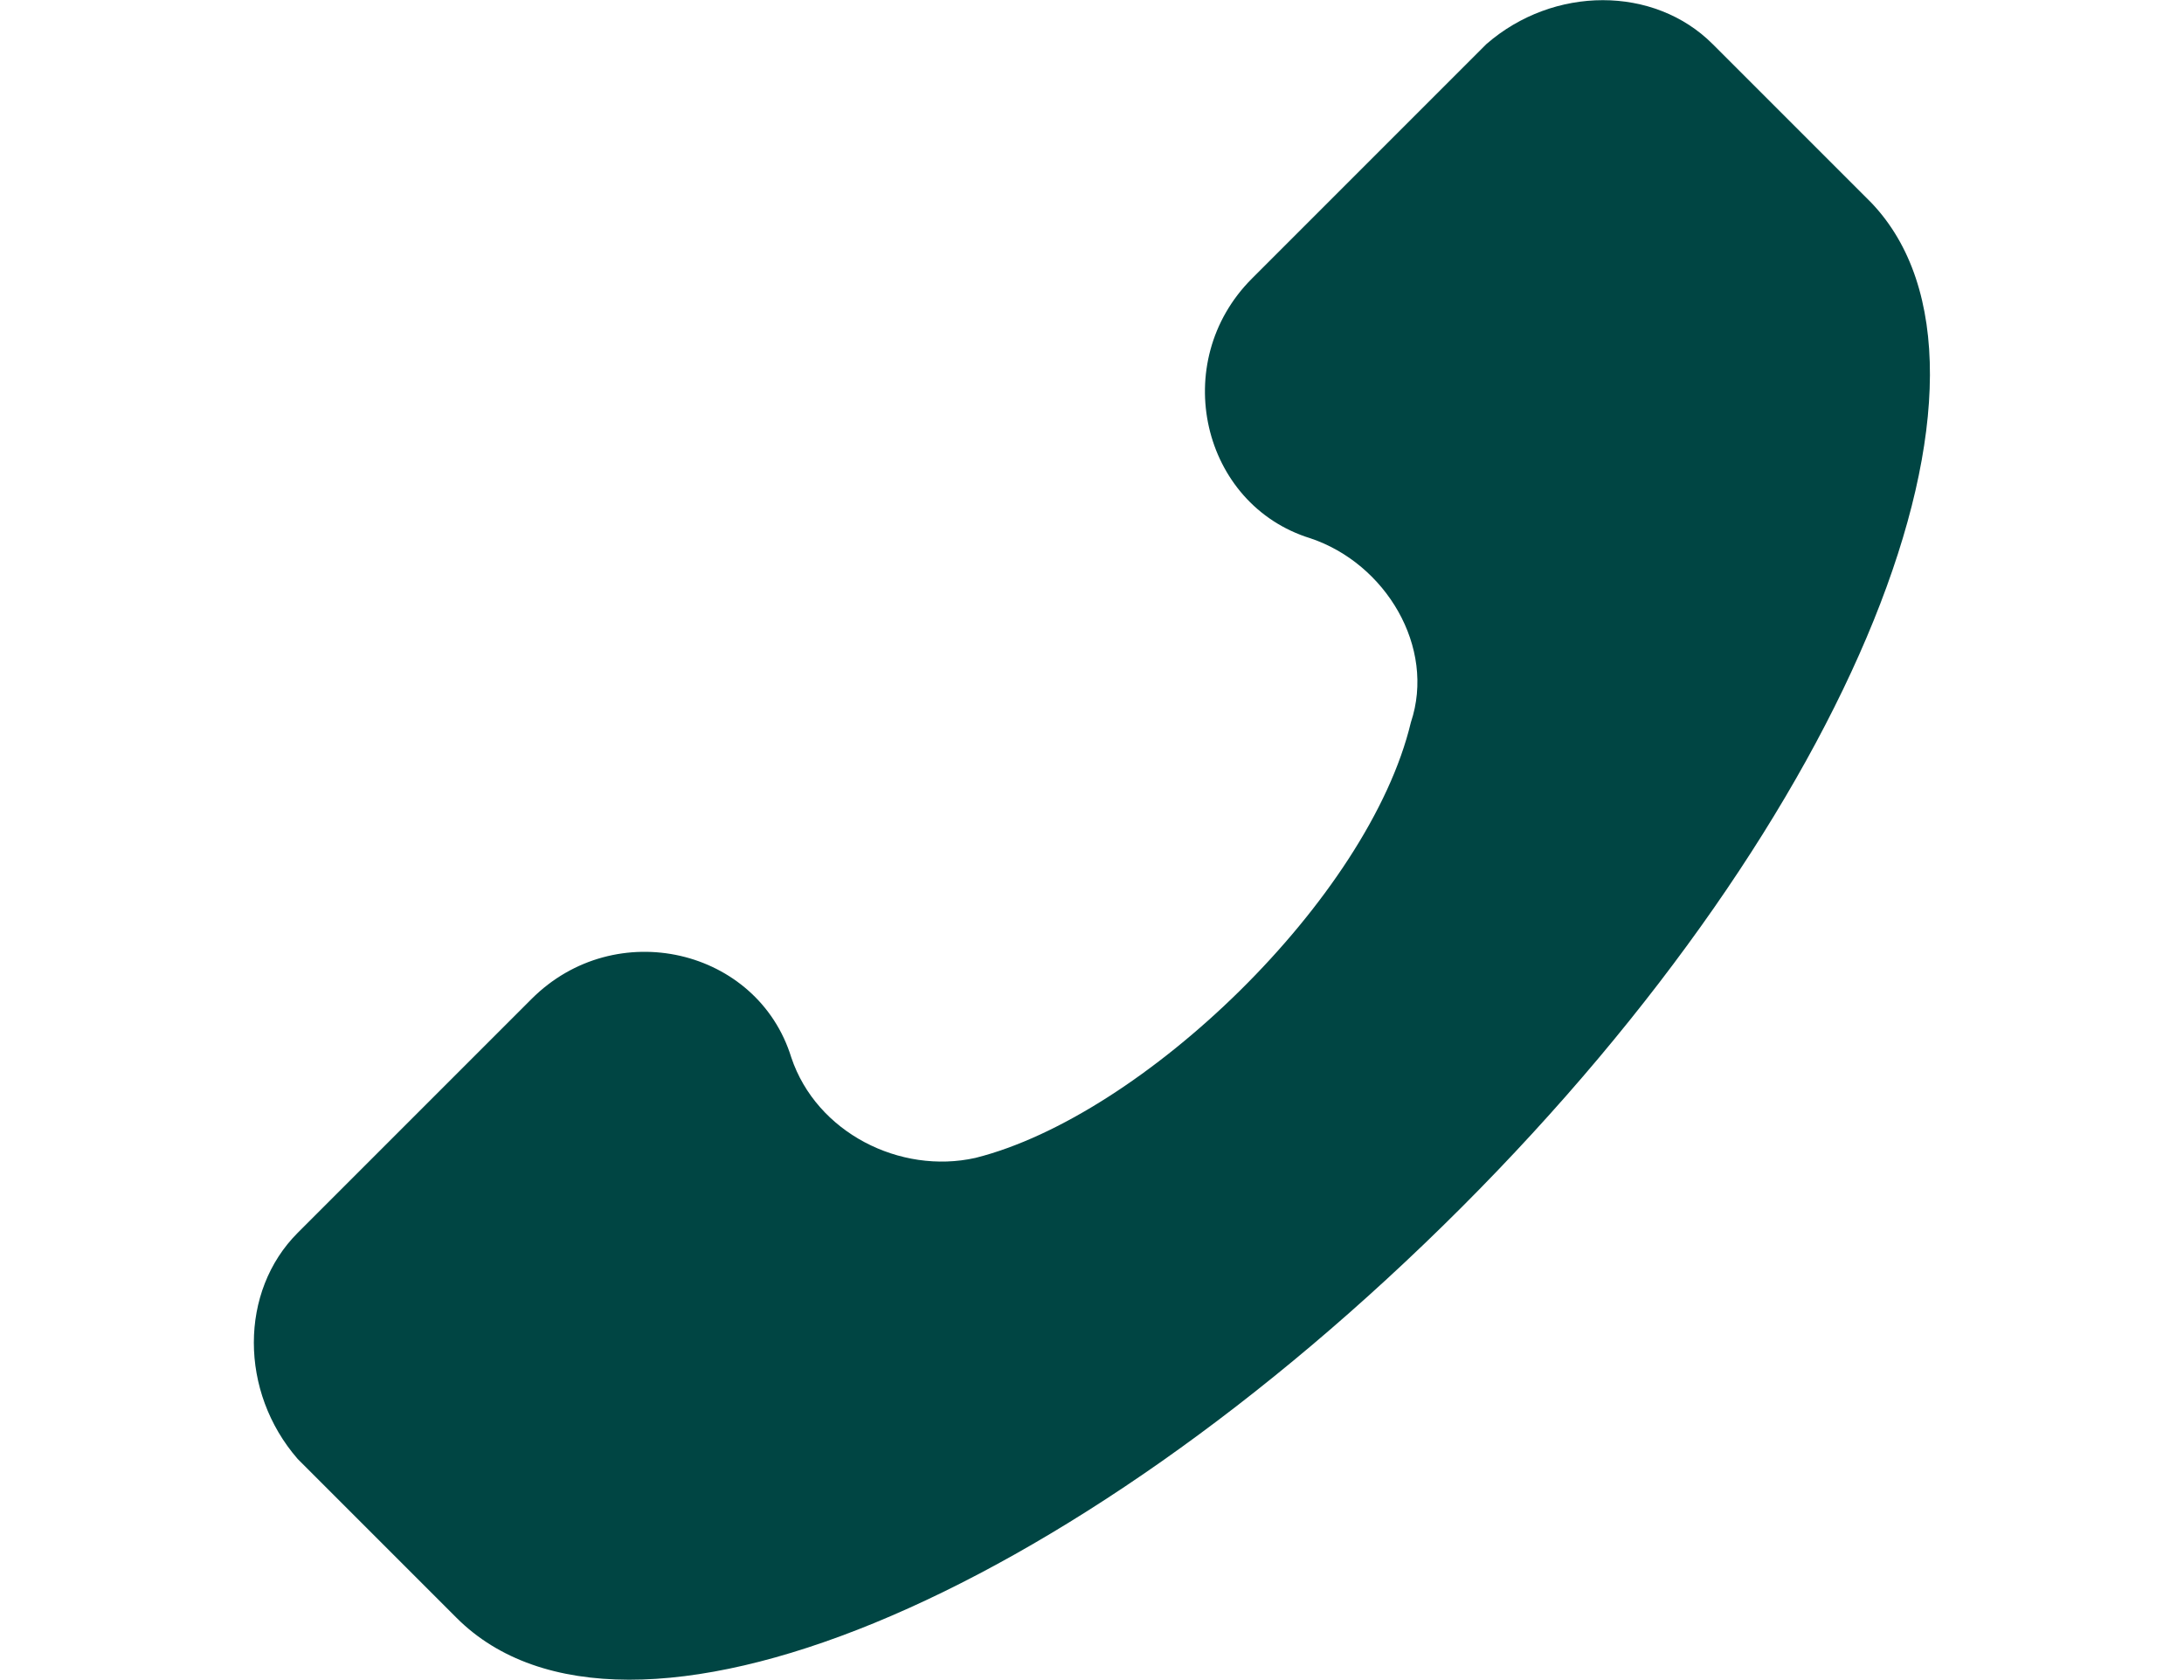 <?xml version="1.0" encoding="UTF-8"?>
<svg xmlns="http://www.w3.org/2000/svg" version="1.1" viewBox="0 0 650 500">
  <defs>
    <style>
      .cls-1 {
        fill: #004543;
      }
    </style>
  </defs>
  <!-- Generator: Adobe Illustrator 28.7.1, SVG Export Plug-In . SVG Version: 1.2.0 Build 142)  -->
  <g>
    <g id="Ebene_1">
      <g id="Ebene_1-2" data-name="Ebene_1">
        <g id="Ebene_1-2">
          <g id="Capa_1">
            <path class="cls-1" d="M88.6,434.2l47.3,47.3c49.8,49.8,181.9-5,299-122.1s169.5-249.2,122.1-299l-47.3-47.3c-17.4-17.4-47.3-17.4-67.3,0l-69.8,69.8c-24.9,24.9-15,67.3,17.4,77.3,22.4,7.5,37.4,32.4,29.9,54.8-12.5,52.3-79.7,117.1-129.6,129.6-22.4,5-47.3-7.5-54.8-29.9-10-32.4-52.3-42.4-77.3-17.4l-69.6,69.6c-17.4,17.4-17.4,47.3,0,67.3h0Z"/>
          </g>
        </g>
      </g>
    </g>
  </g>
</svg>